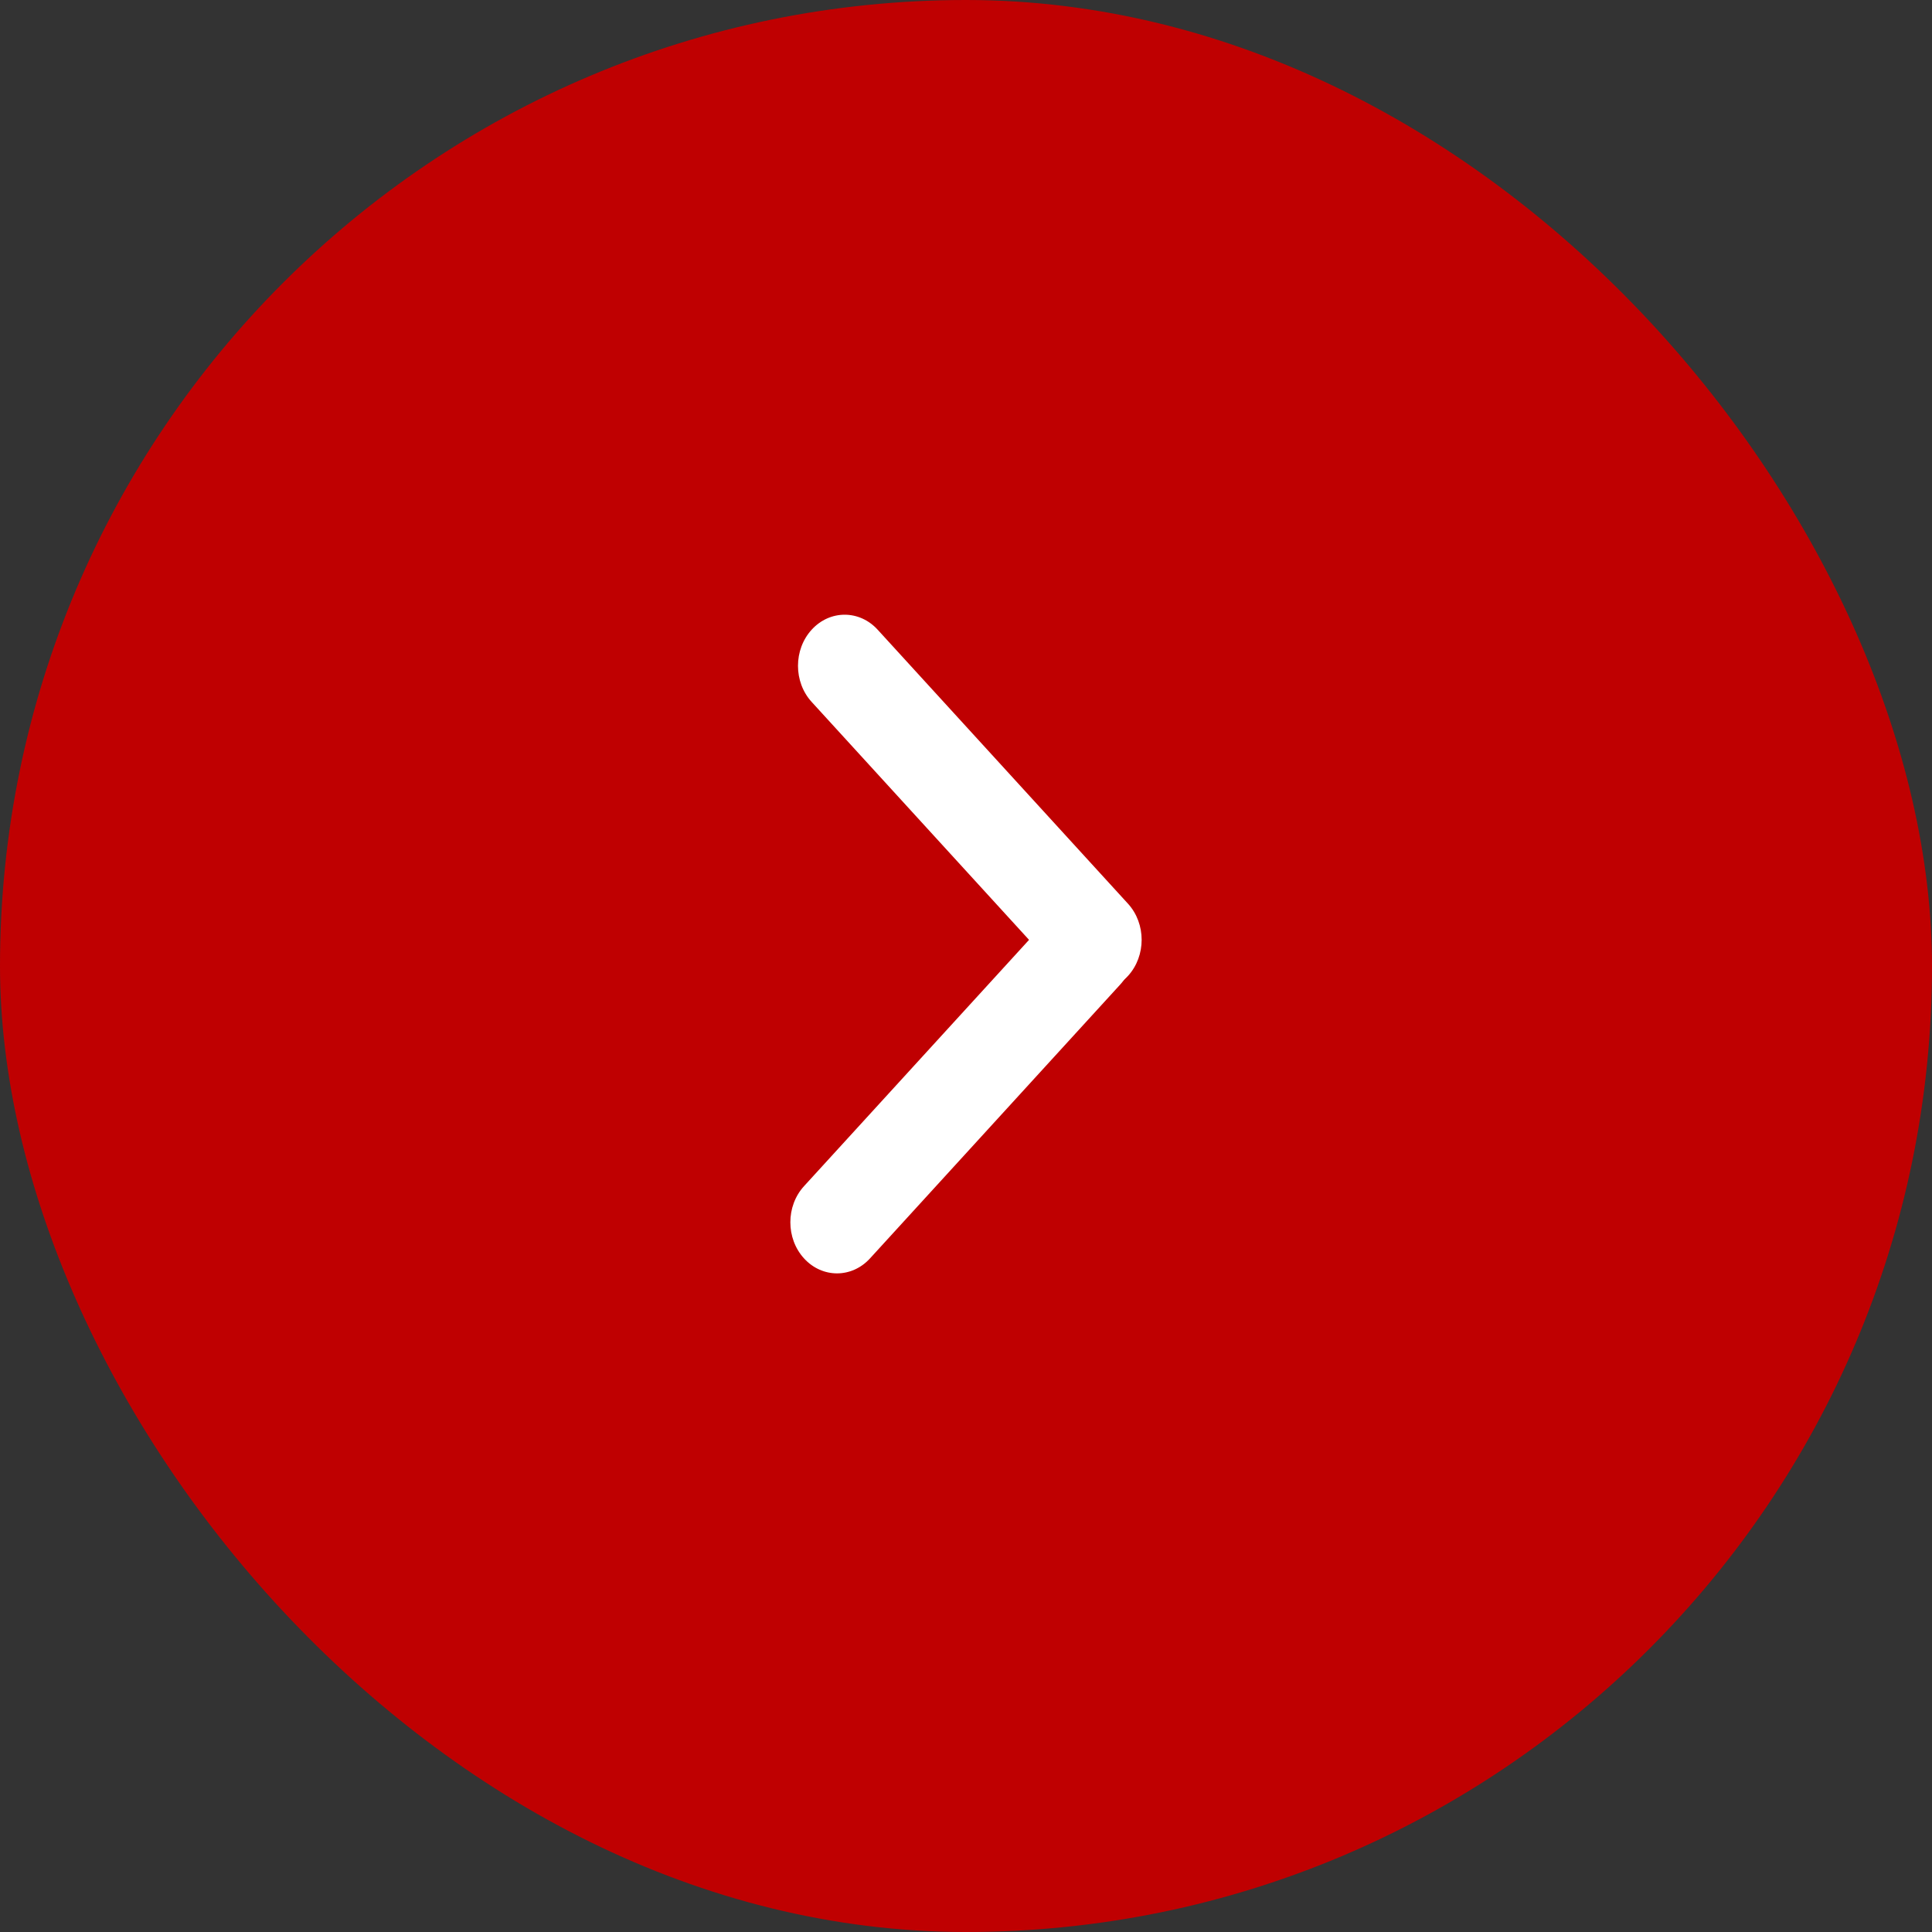 <svg width="44" height="44" viewBox="0 0 44 44" fill="none" xmlns="http://www.w3.org/2000/svg">
<rect x="0" y="0" width="44" height="44" fill="#333333" stroke="none"/>
<rect width="44" height="44" rx="22" fill="#BF0001"/>
<path d="M25.689 22.226C26.104 21.772 26.104 21.035 25.689 20.581L19.988 14.341C19.573 13.886 18.9 13.886 18.485 14.341C18.07 14.795 18.07 15.532 18.485 15.986L24.186 22.226C24.601 22.681 25.274 22.681 25.689 22.226Z" fill="white"/>
<path d="M18.311 28.659C17.896 28.205 17.896 27.468 18.311 27.014L24.012 20.774C24.427 20.319 25.1 20.319 25.515 20.774C25.93 21.228 25.93 21.965 25.515 22.419L19.814 28.659C19.399 29.114 18.726 29.114 18.311 28.659Z" fill="white"/>
</svg>
